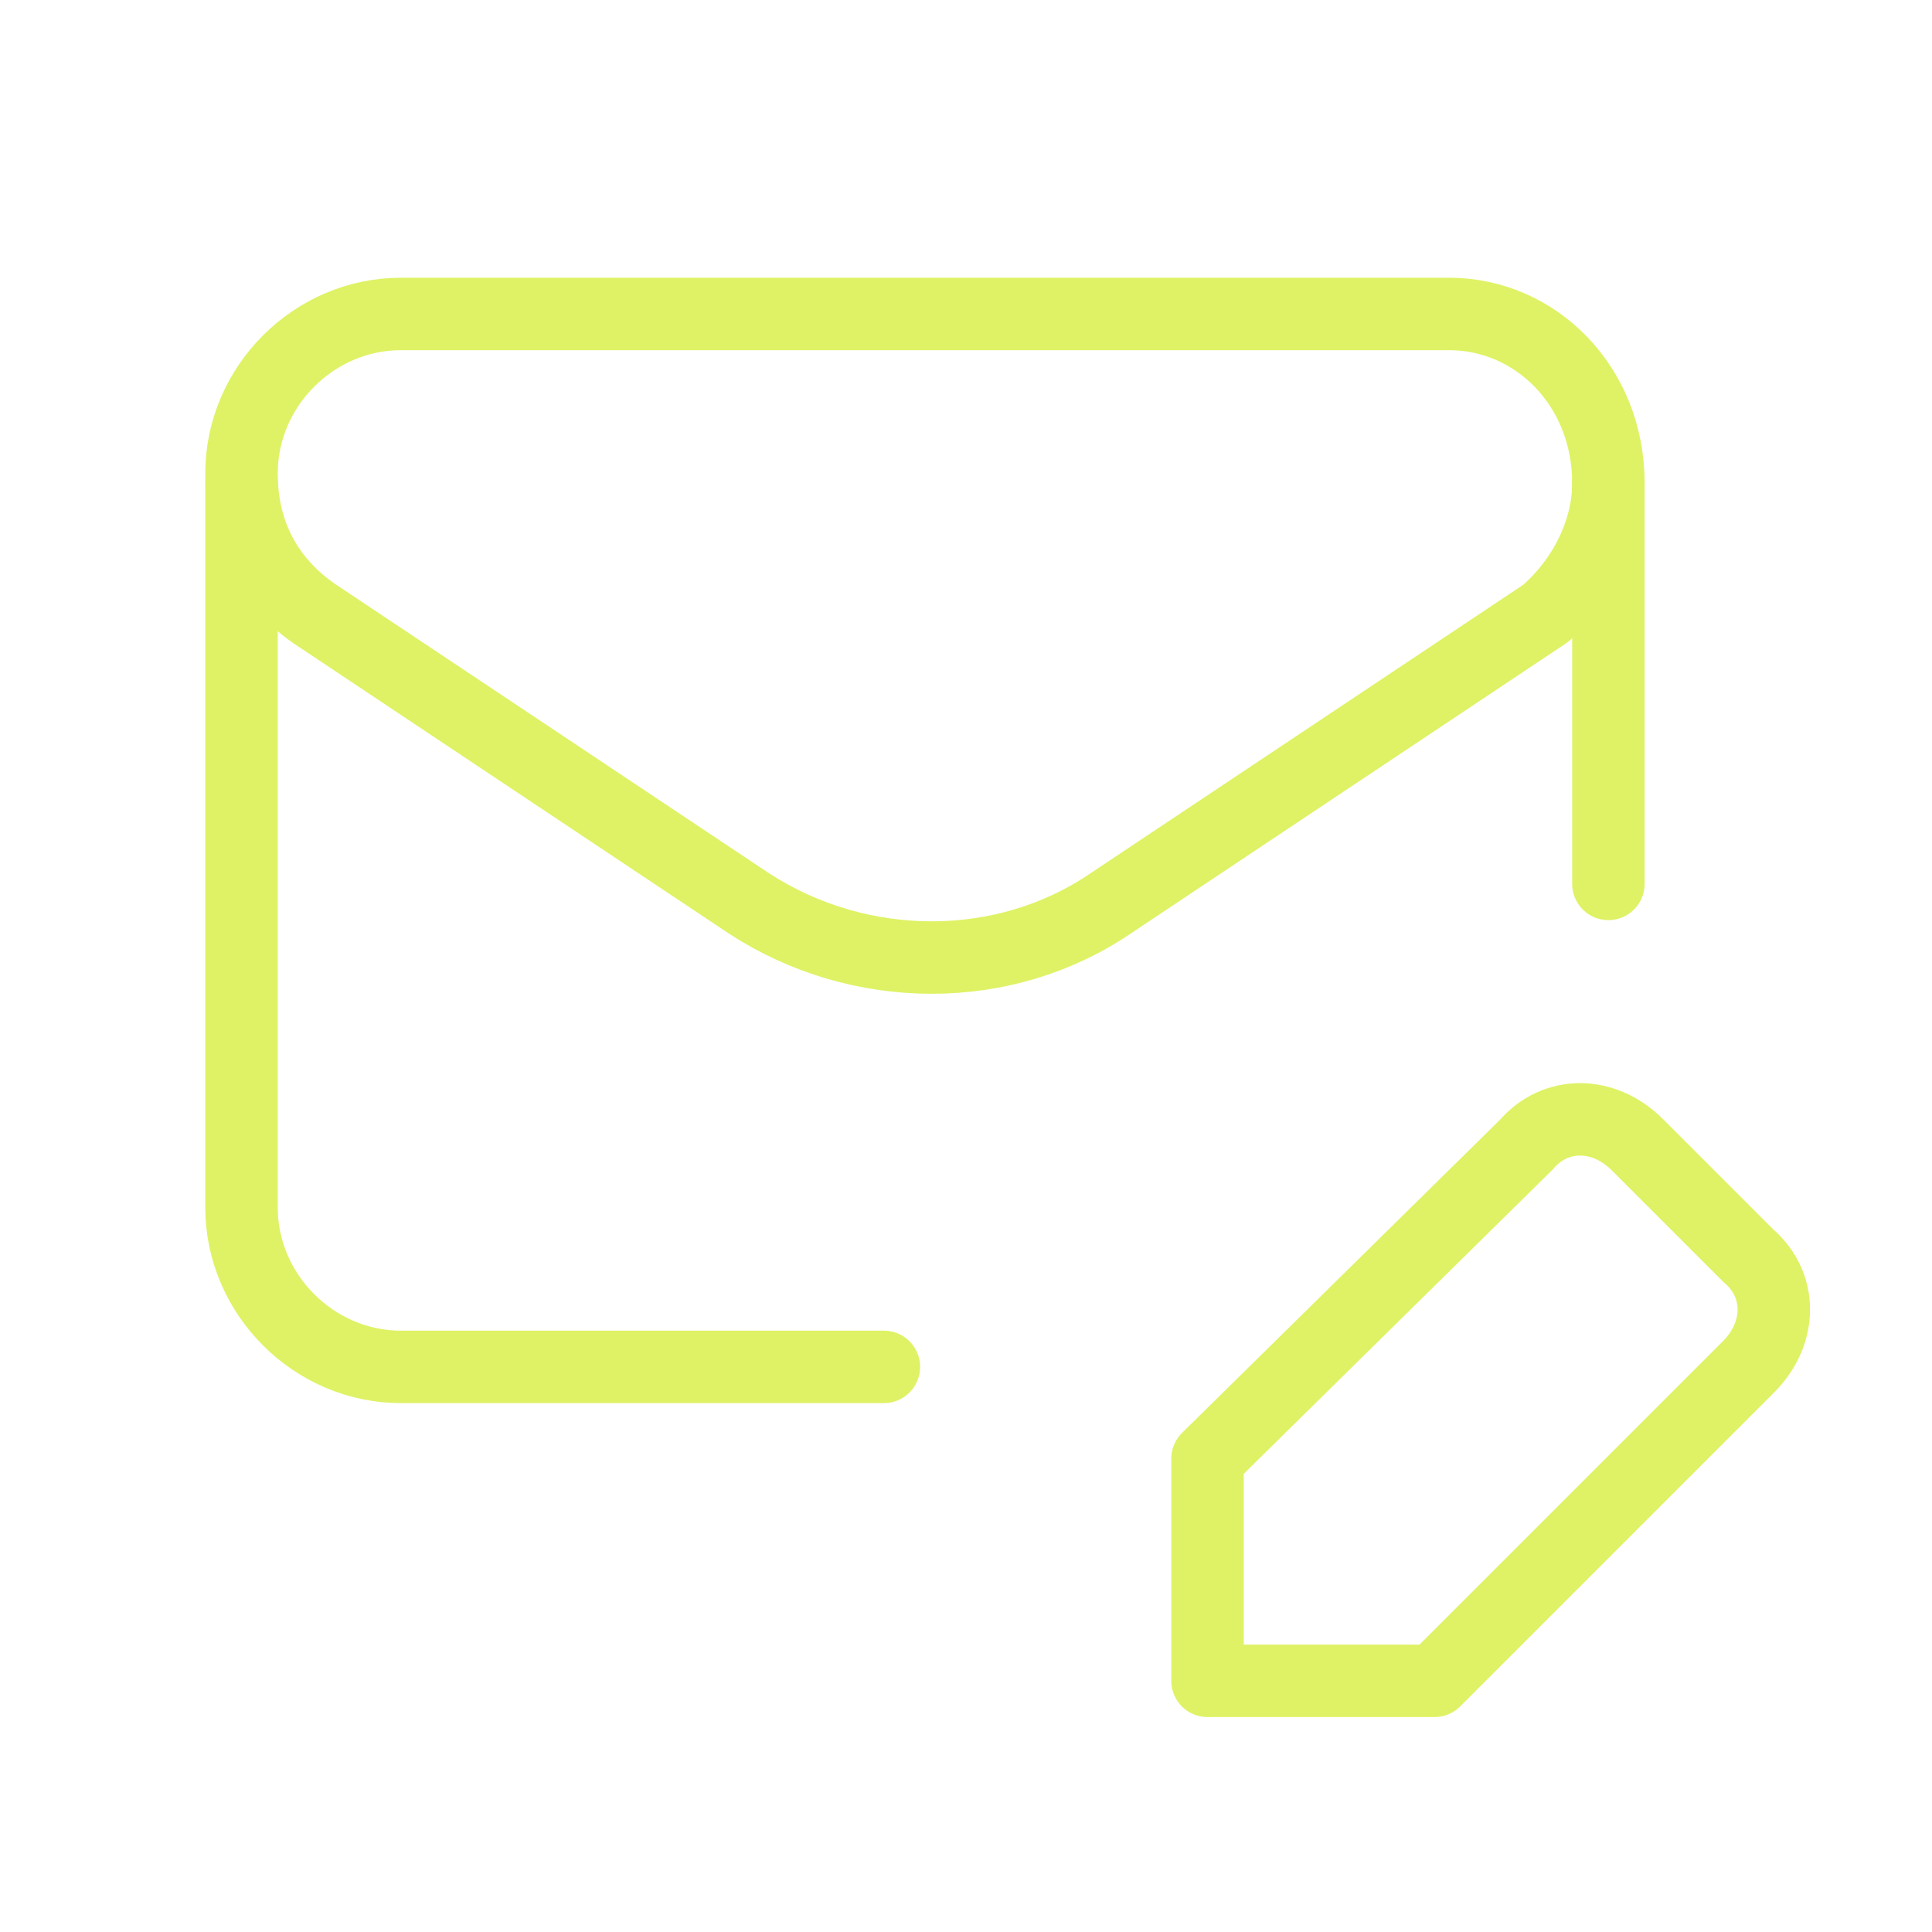 <?xml version="1.0" encoding="UTF-8"?> <!-- Generator: Adobe Illustrator 25.0.0, SVG Export Plug-In . SVG Version: 6.00 Build 0) --> <svg xmlns="http://www.w3.org/2000/svg" xmlns:xlink="http://www.w3.org/1999/xlink" id="Слой_1" x="0px" y="0px" viewBox="0 0 40 40" style="enable-background:new 0 0 40 40;" xml:space="preserve"> <style type="text/css"> .st0{fill:none;stroke:#DFF265;stroke-width:1.5;stroke-linecap:round;stroke-linejoin:round;} </style> <path class="st0" d="M25,34.8h4.7l6.5-6.5c0.7-0.7,0.7-1.7,0-2.3l-2.3-2.3c-0.7-0.7-1.7-0.7-2.3,0L25,30.2V34.8z"></path> <path class="st0" d="M33.3,18.3V10"></path> <path class="st0" d="M18.3,28.3h-10C6.5,28.3,5,26.8,5,25V10"></path> <path class="st0" d="M30,6.5H8.3C6.5,6.5,5,8,5,9.8C5,11,5.5,12,6.5,12.7l9,6c2.3,1.5,5.3,1.5,7.5,0l9-6c0.8-0.7,1.3-1.7,1.3-2.7 C33.3,8,31.8,6.5,30,6.5z"></path> </svg> 